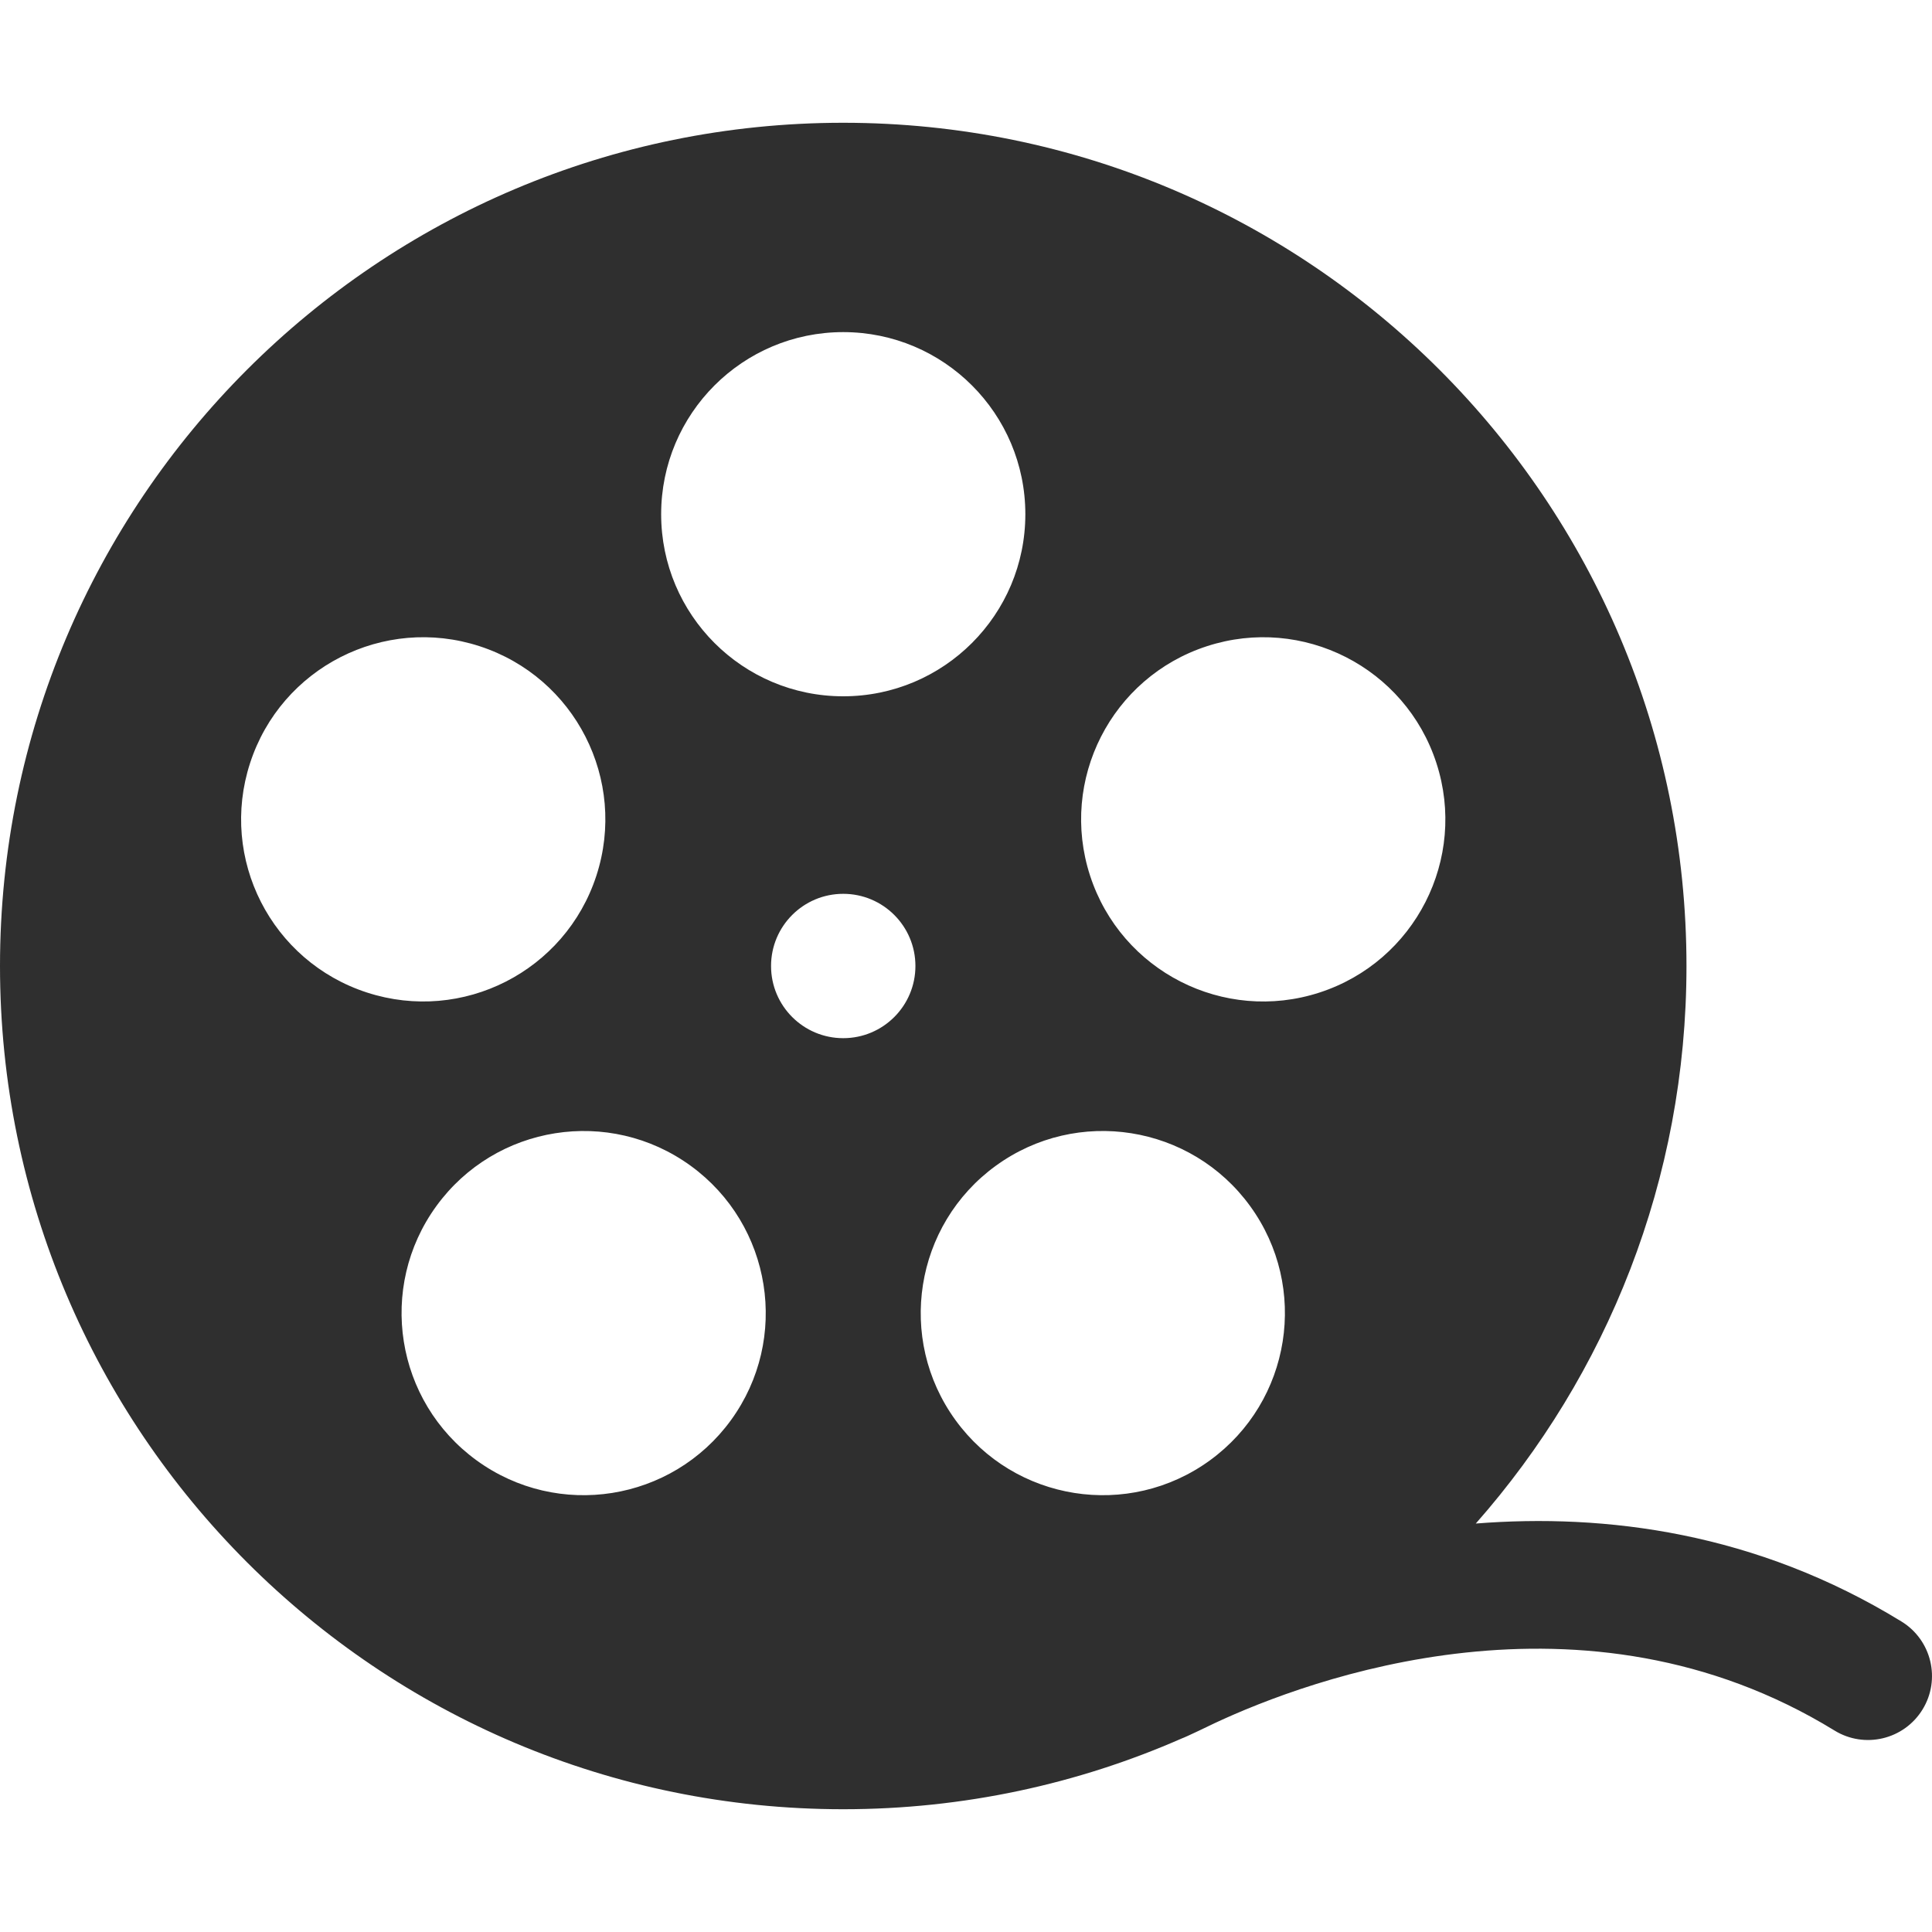 <?xml version="1.0" encoding="utf-8"?><svg width="512" height="512" version="1.1" x="0" y="0" viewBox="0 0 611.999 611.999" class="" xml:space="preserve" xmlns="http://www.w3.org/2000/svg" xmlns:xlink="http://www.w3.org/1999/xlink" xmlns:xml="http://www.w3.org/XML/1998/namespace" style="enable-background: new 0 0 512 512"><g><path d="M602.332 513.647c-46.115-28.305-93.803-34.281-134.848-31.037 41.53-47.079 66.74-108.895 66.74-176.609 0-147.526-119.598-267.112-267.117-267.112C119.598 38.887 0 158.475 0 305.999s119.598 267.112 267.107 267.112c38.167 0 74.455-8.022 107.297-22.444 1.089-.348 9.069-4.181 10.499-4.884 29.521-13.783 116.625-46.458 196.228 2.403 9.536 5.853 22.016 2.87 27.87-6.669 5.856-9.539 2.871-22.016-6.669-27.87zM382.328 204.694c30.304-9.847 62.848 6.732 72.684 37.029 9.843 30.298-6.74 62.837-37.034 72.684-30.291 9.842-62.832-6.74-72.681-37.036-9.839-30.293 6.74-62.838 37.031-72.677zm-115.221-99.491c31.86 0 57.69 25.826 57.69 57.683 0 31.854-25.83 57.68-57.69 57.68-31.852 0-57.674-25.826-57.674-57.68 0-31.856 25.824-57.683 57.674-57.683zm-187.89 136.52c9.839-30.294 42.377-46.877 72.681-37.031 30.294 9.839 46.87 42.385 37.025 72.677-9.843 30.299-42.383 46.88-72.674 37.034-30.305-9.843-46.888-42.382-37.032-72.68zm152.335 208.131c-18.729 25.772-54.797 31.488-80.568 12.758-25.772-18.724-31.485-54.792-12.762-80.564 18.722-25.77 54.791-31.483 80.564-12.762 25.771 18.723 31.485 54.798 12.766 80.568zm35.555-120.992c-12.621 0-22.862-10.234-22.862-22.863s10.24-22.863 22.862-22.863c12.631 0 22.871 10.234 22.871 22.863s-10.24 22.863-22.871 22.863zm35.565 120.992c-18.719-25.77-13.003-61.845 12.766-80.571 25.772-18.722 61.839-13.008 80.564 12.762 18.729 25.772 13.013 61.842-12.759 80.571-25.774 18.724-61.842 13.01-80.571-12.762z" data-original="#000000" class="" style="fill: #2F2F2F; opacity: 1" /></g></svg>